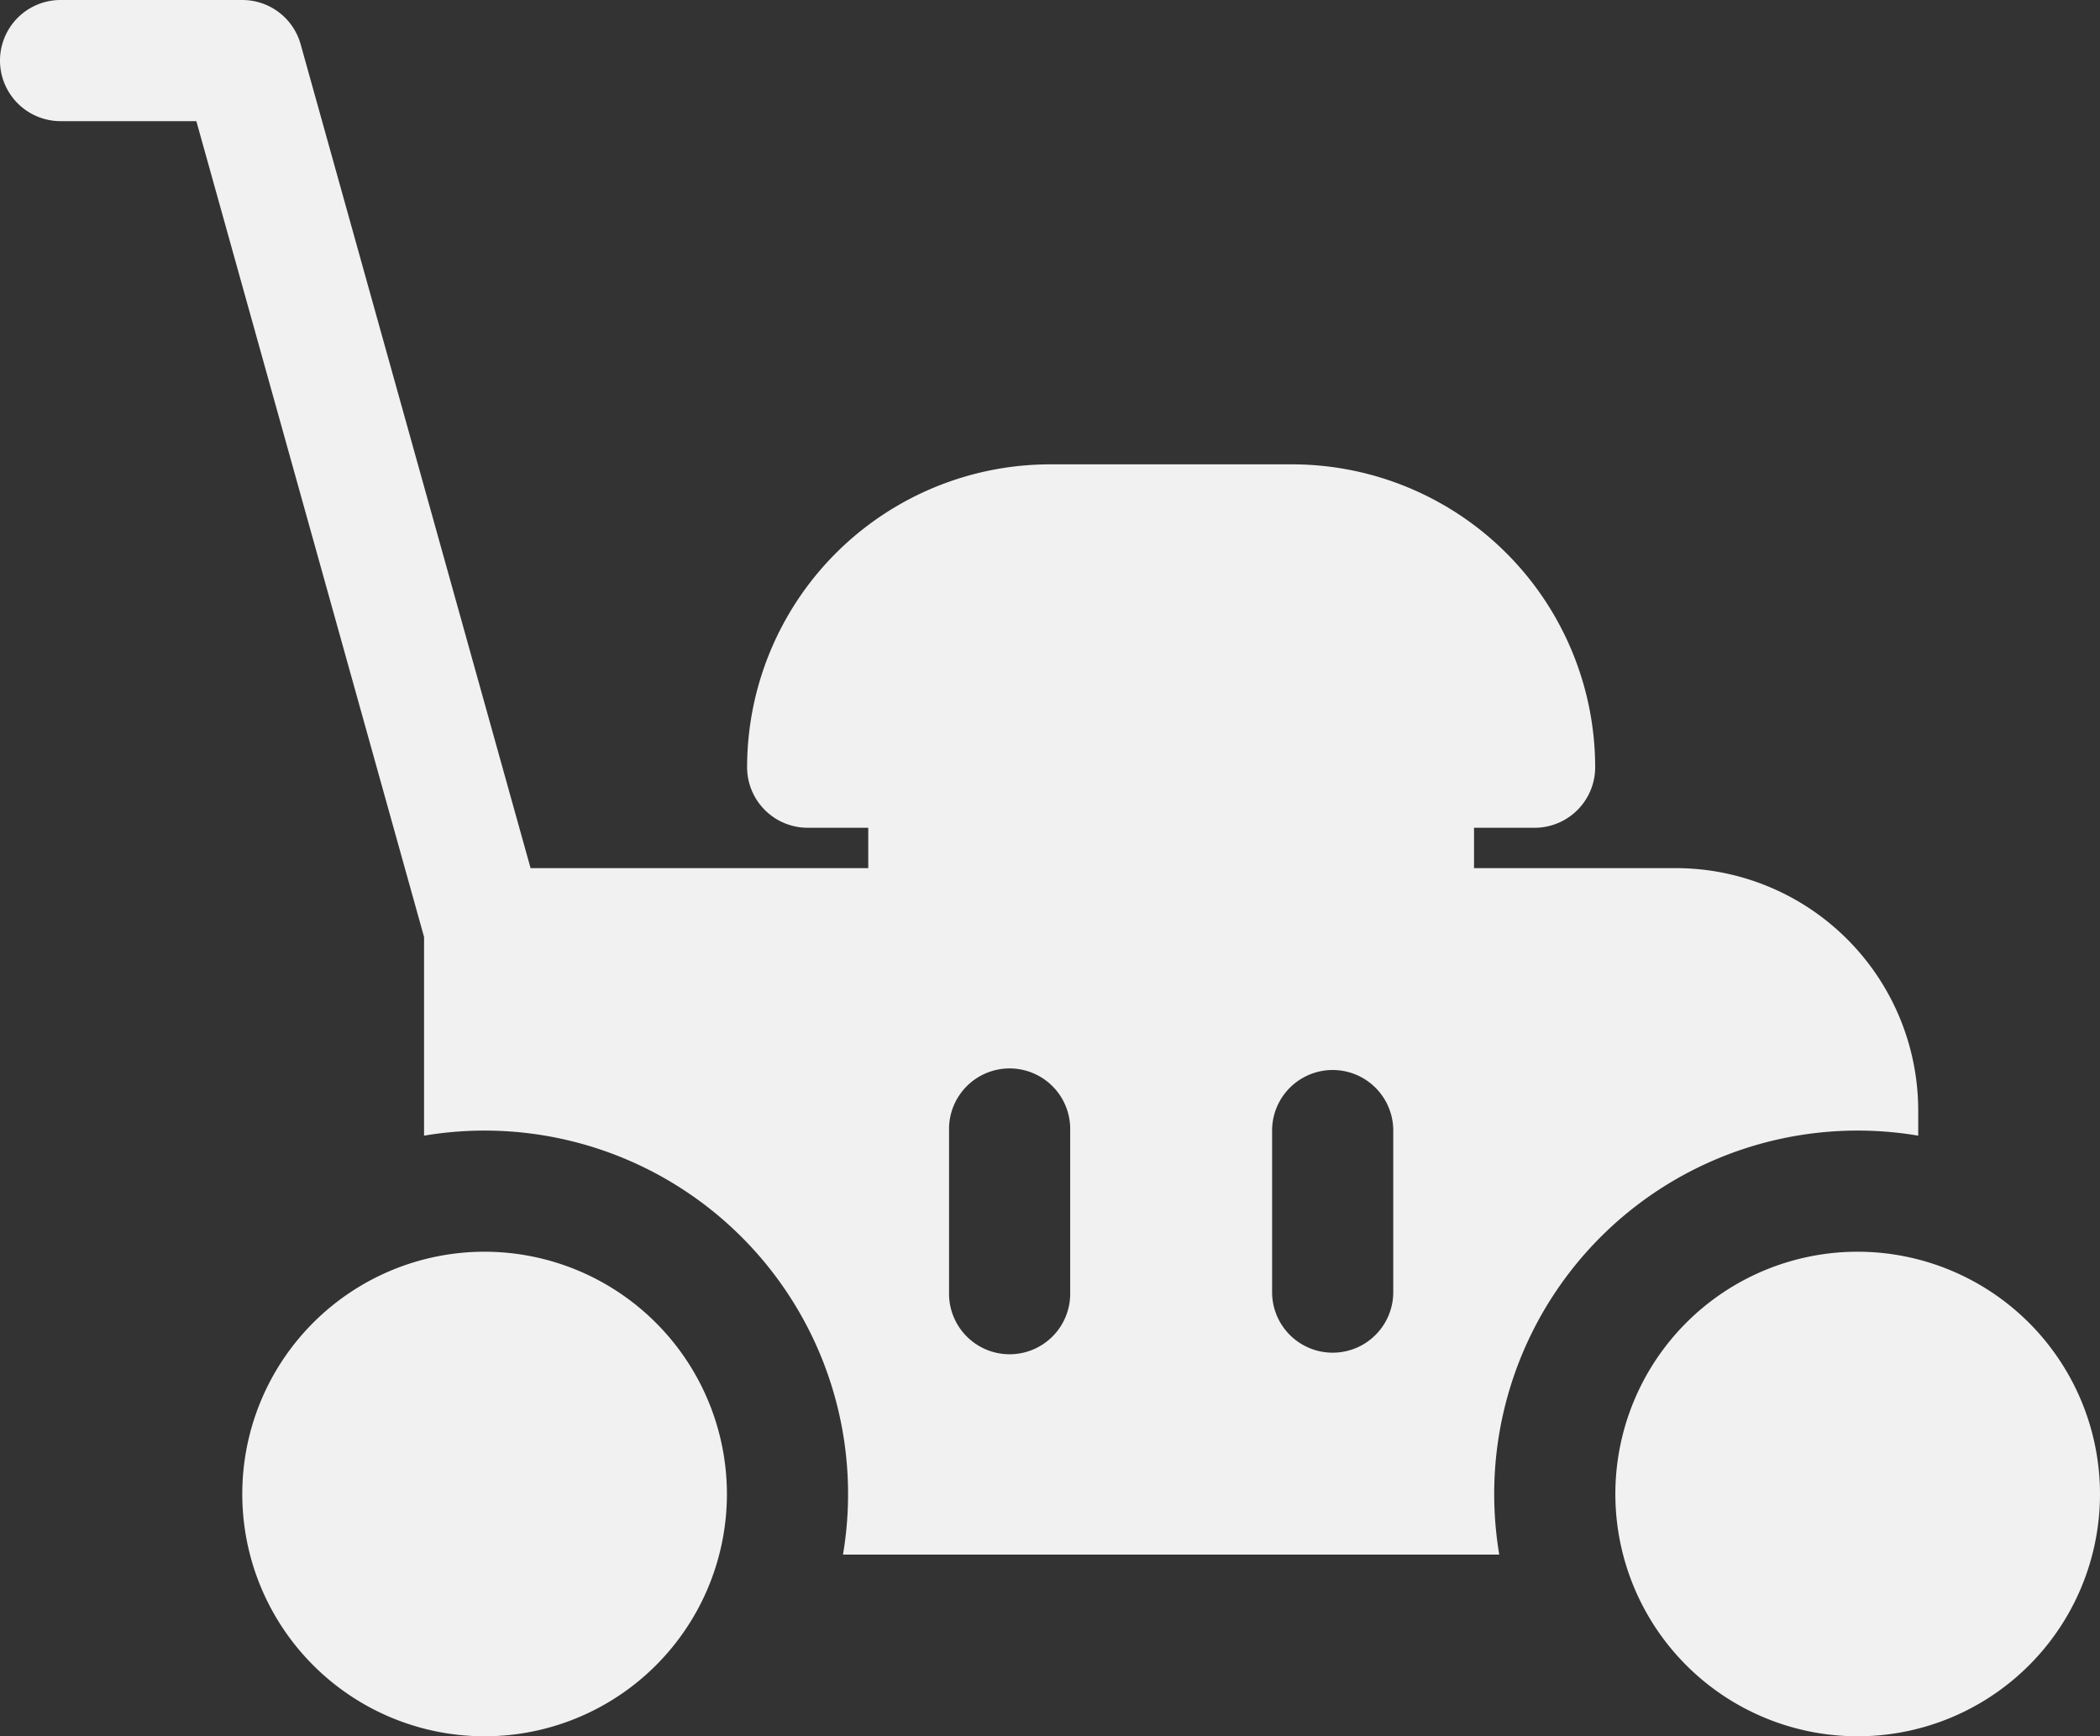 <?xml version="1.0" encoding="UTF-8" standalone="no"?>
<svg
   viewBox="0 0 512 423.38"
   version="1.1"
   id="svg3"
   sodipodi:docname="237z93gsi64zp1whoi5mmcggigp1ctxl.svg"
   inkscape:version="1.3.2 (091e20e, 2023-11-25, custom)"
   xmlns:inkscape="http://www.inkscape.org/namespaces/inkscape"
   xmlns:sodipodi="http://sodipodi.sourceforge.net/DTD/sodipodi-0.dtd"
   xmlns="http://www.w3.org/2000/svg"
   xmlns:svg="http://www.w3.org/2000/svg">
  <rect x="0" y="0" width="512" height="423.38" fill="#333333" stroke="none"/>
  <defs
     id="defs3" />
  <sodipodi:namedview
     id="namedview3"
     pagecolor="#ffffff"
     bordercolor="#000000"
     borderopacity="0.25"
     inkscape:showpageshadow="2"
     inkscape:pageopacity="0.0"
     inkscape:pagecheckerboard="0"
     inkscape:deskcolor="#d1d1d1"
     inkscape:zoom="1.9202607"
     inkscape:cx="255.95482"
     inkscape:cy="211.69"
     inkscape:window-width="1920"
     inkscape:window-height="1009"
     inkscape:window-x="-8"
     inkscape:window-y="-8"
     inkscape:window-maximized="1"
     inkscape:current-layer="svg3" />
  <title
     id="title1">vse_dlya_sada</title>
  <g
     id="Layer_2"
     data-name="Layer 2"
     style="fill:#f1f1f1;fill-opacity:1">
    <g
       id="Capa_1"
       data-name="Capa 1"
       style="fill:#f1f1f1;fill-opacity:1">
      <path
         d="M452.92,305.23A59.08,59.08,0,1,0,512,364.31,59.14,59.14,0,0,0,452.92,305.23Z"
         id="path1"
         style="fill:#f1f1f1;fill-opacity:1" />
      <path
         d="M118.15,305.23a59.08,59.08,0,1,0,59.08,59.08A59.14,59.14,0,0,0,118.15,305.23Z"
         id="path2"
         style="fill:#f1f1f1;fill-opacity:1" />
      <path
         d="M408.61,211.69H359.38v-9.84h14.77a14.77,14.77,0,0,0,14.77-14.77,73.93,73.93,0,0,0-73.84-73.85H256a73.93,73.93,0,0,0-73.85,73.85,14.78,14.78,0,0,0,14.77,14.77h14.77v9.84H129.36L73.3,10.8A14.76,14.76,0,0,0,59.08,0H14.77a14.77,14.77,0,0,0,0,29.54h33.1l55.52,198.94v48.45A88.62,88.62,0,0,1,205.53,379.08h160a89.94,89.94,0,0,1-1.23-14.77,88.61,88.61,0,0,1,103.38-87.38v-6.16A59.14,59.14,0,0,0,408.61,211.69ZM260.92,315.08a14.77,14.77,0,1,1-29.53,0V275.69a14.77,14.77,0,1,1,29.53,0Zm78.77,0a14.77,14.77,0,1,1-29.54,0V275.69a14.77,14.77,0,0,1,29.54,0Z"
         id="path3"
         style="fill:#f1f1f1;fill-opacity:1" />
    </g>
  </g>
</svg>
